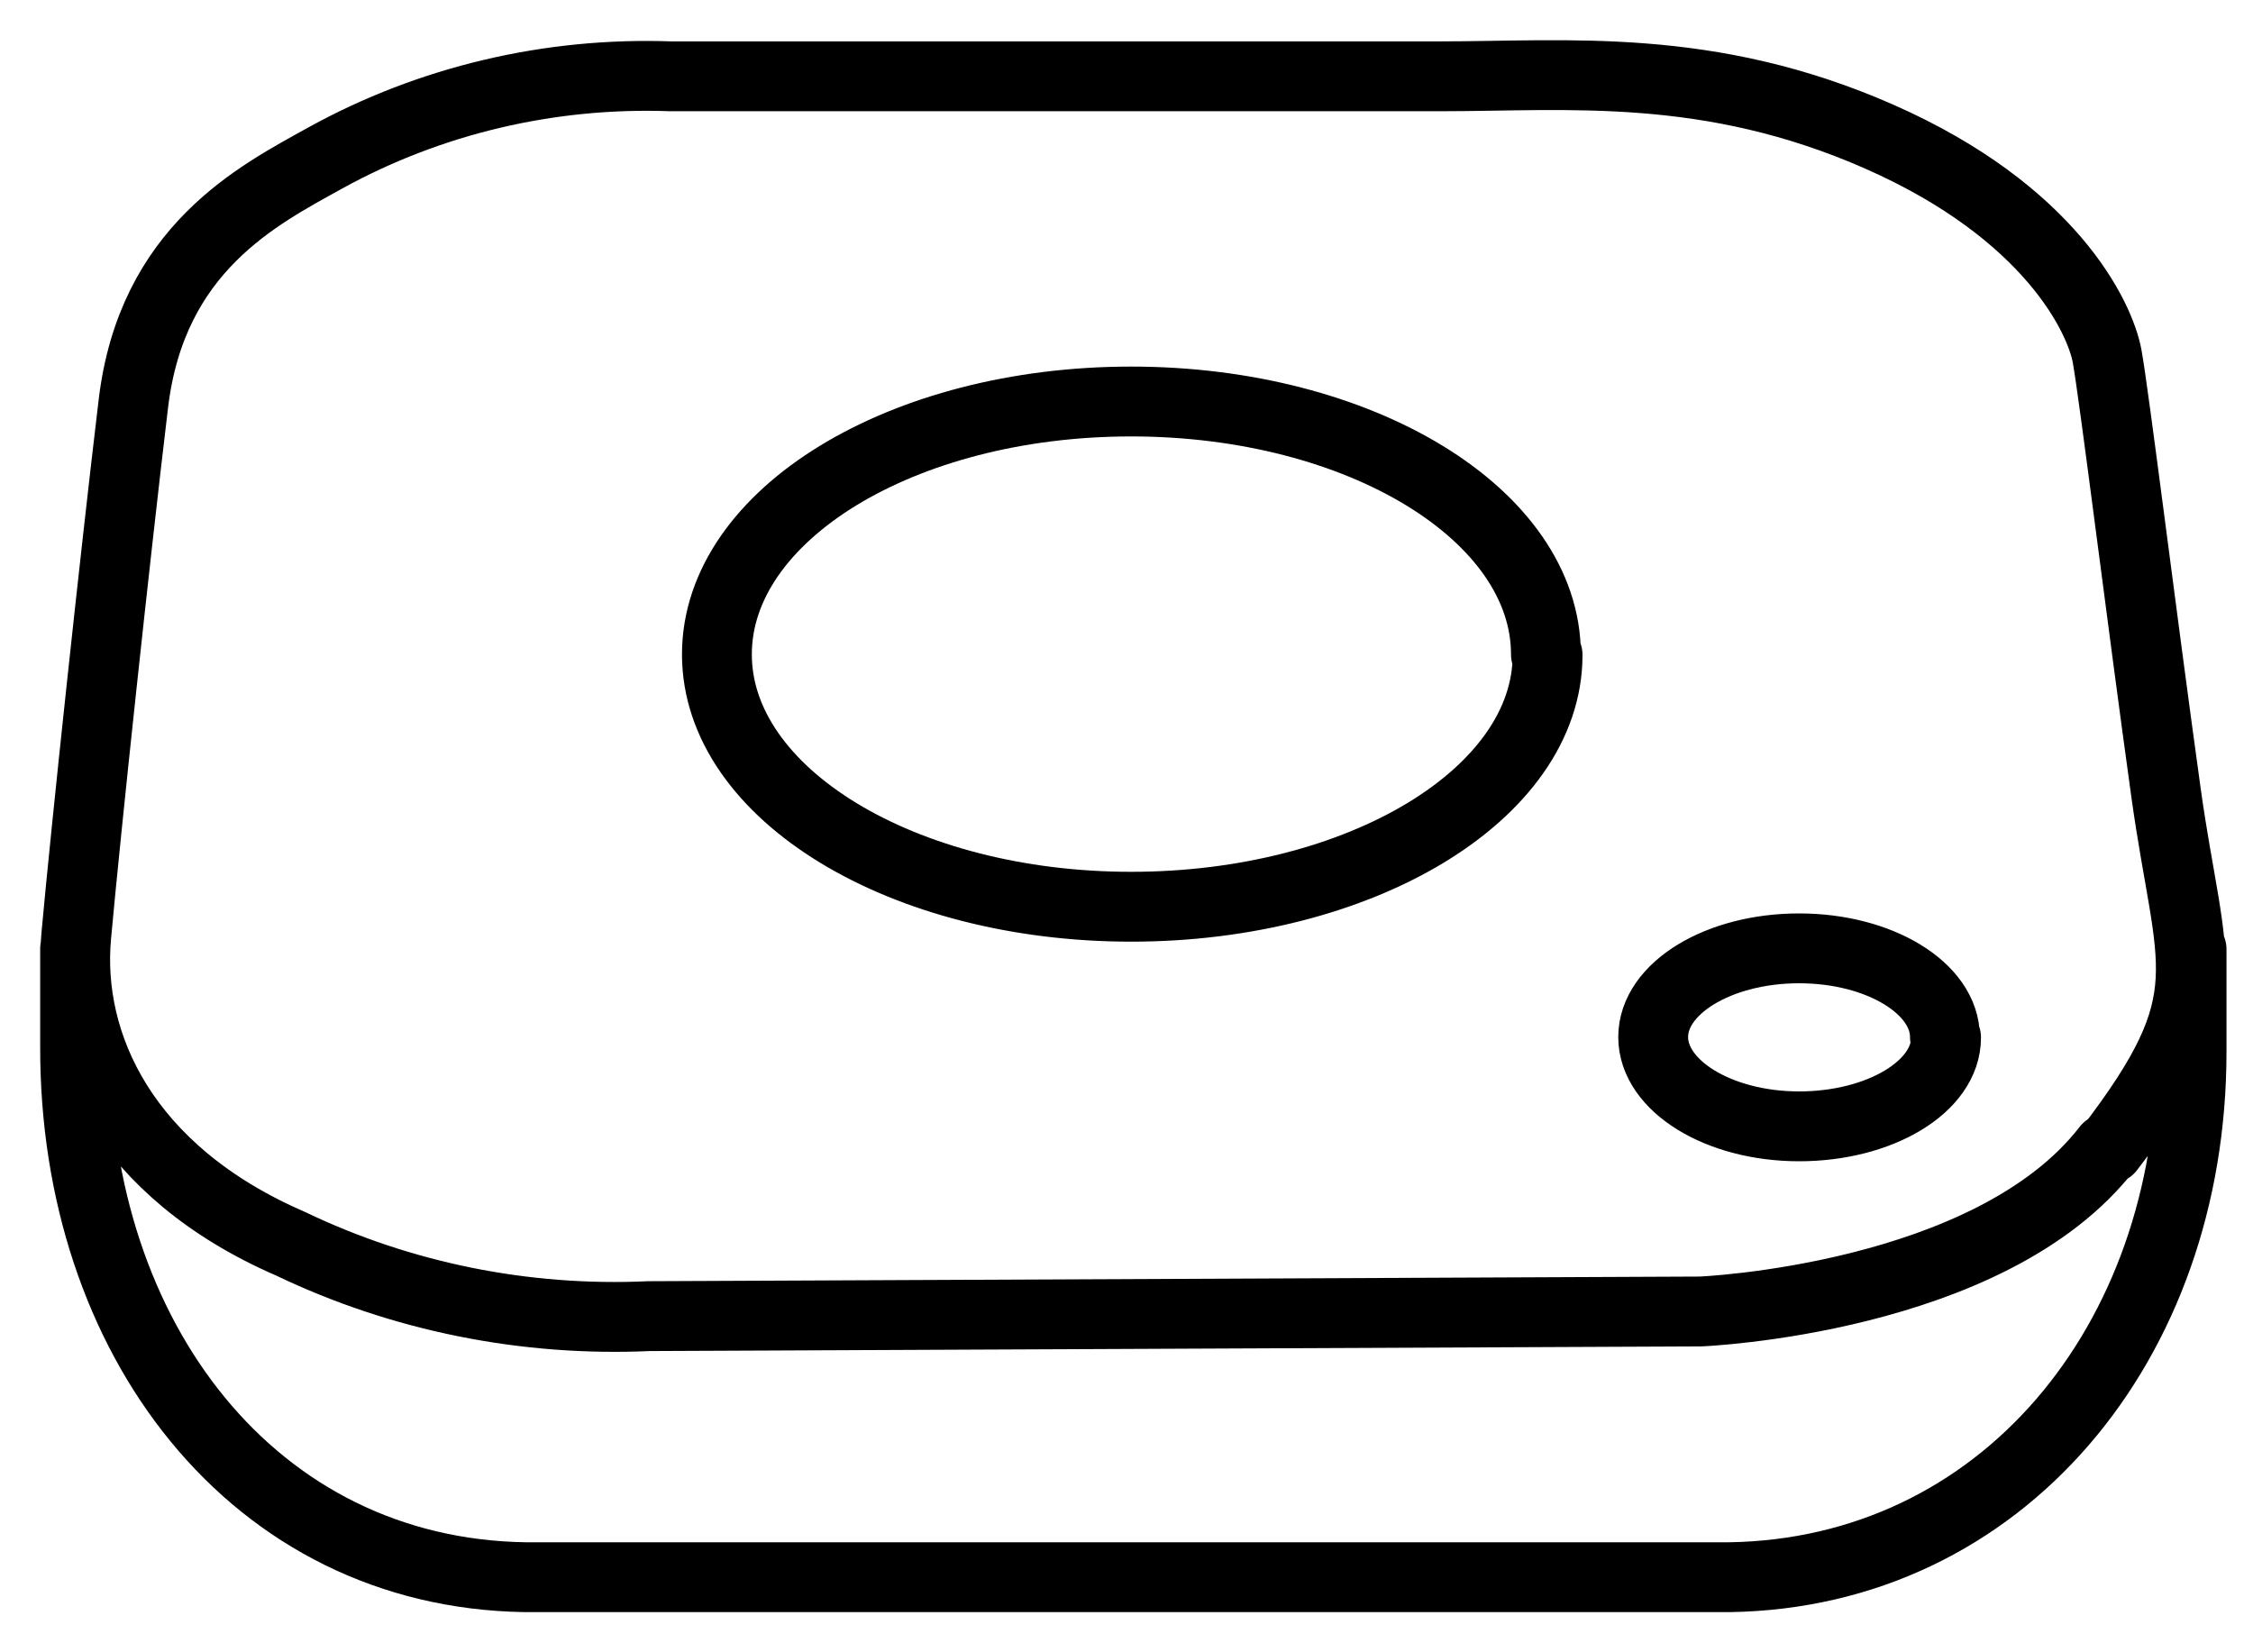 <svg width="30" height="22" viewBox="0 0 30 22" fill="none" xmlns="http://www.w3.org/2000/svg">
<path d="M29.182 12.64V14.006C29.182 17.886 26.645 20.945 23.028 21H6.994C3.37 20.945 0.993 17.817 1 13.938V12.633M28.058 15.29C26.5 17.305 22.644 17.462 22.644 17.462L8.64 17.524C6.988 17.599 5.344 17.267 3.871 16.561C1.645 15.598 0.884 13.897 1.015 12.463C1.145 11.028 1.529 7.436 1.776 5.373C2.022 3.311 3.436 2.6 4.334 2.102C5.725 1.335 7.32 0.958 8.93 1.016H19.172C20.875 1.016 22.753 0.818 25.029 1.822C27.305 2.826 27.964 4.226 28.058 4.745C28.152 5.264 28.515 8.201 28.841 10.55C29.167 12.9 29.639 13.275 28.087 15.297L28.058 15.29ZM20.585 8.713C20.585 6.855 18.114 5.346 15.062 5.346C12.01 5.346 9.546 6.855 9.546 8.713C9.546 10.571 12.018 12.073 15.062 12.073C18.106 12.073 20.607 10.578 20.607 8.72L20.585 8.713ZM25.898 13.808C25.898 13.159 25.029 12.627 23.956 12.627C22.883 12.627 22.013 13.159 22.013 13.808C22.013 14.457 22.883 14.997 23.956 14.997C25.029 14.997 25.913 14.471 25.913 13.815L25.898 13.808Z" stroke="black" stroke-width="0.93" stroke-linecap="round" stroke-linejoin="round"/>
</svg>
